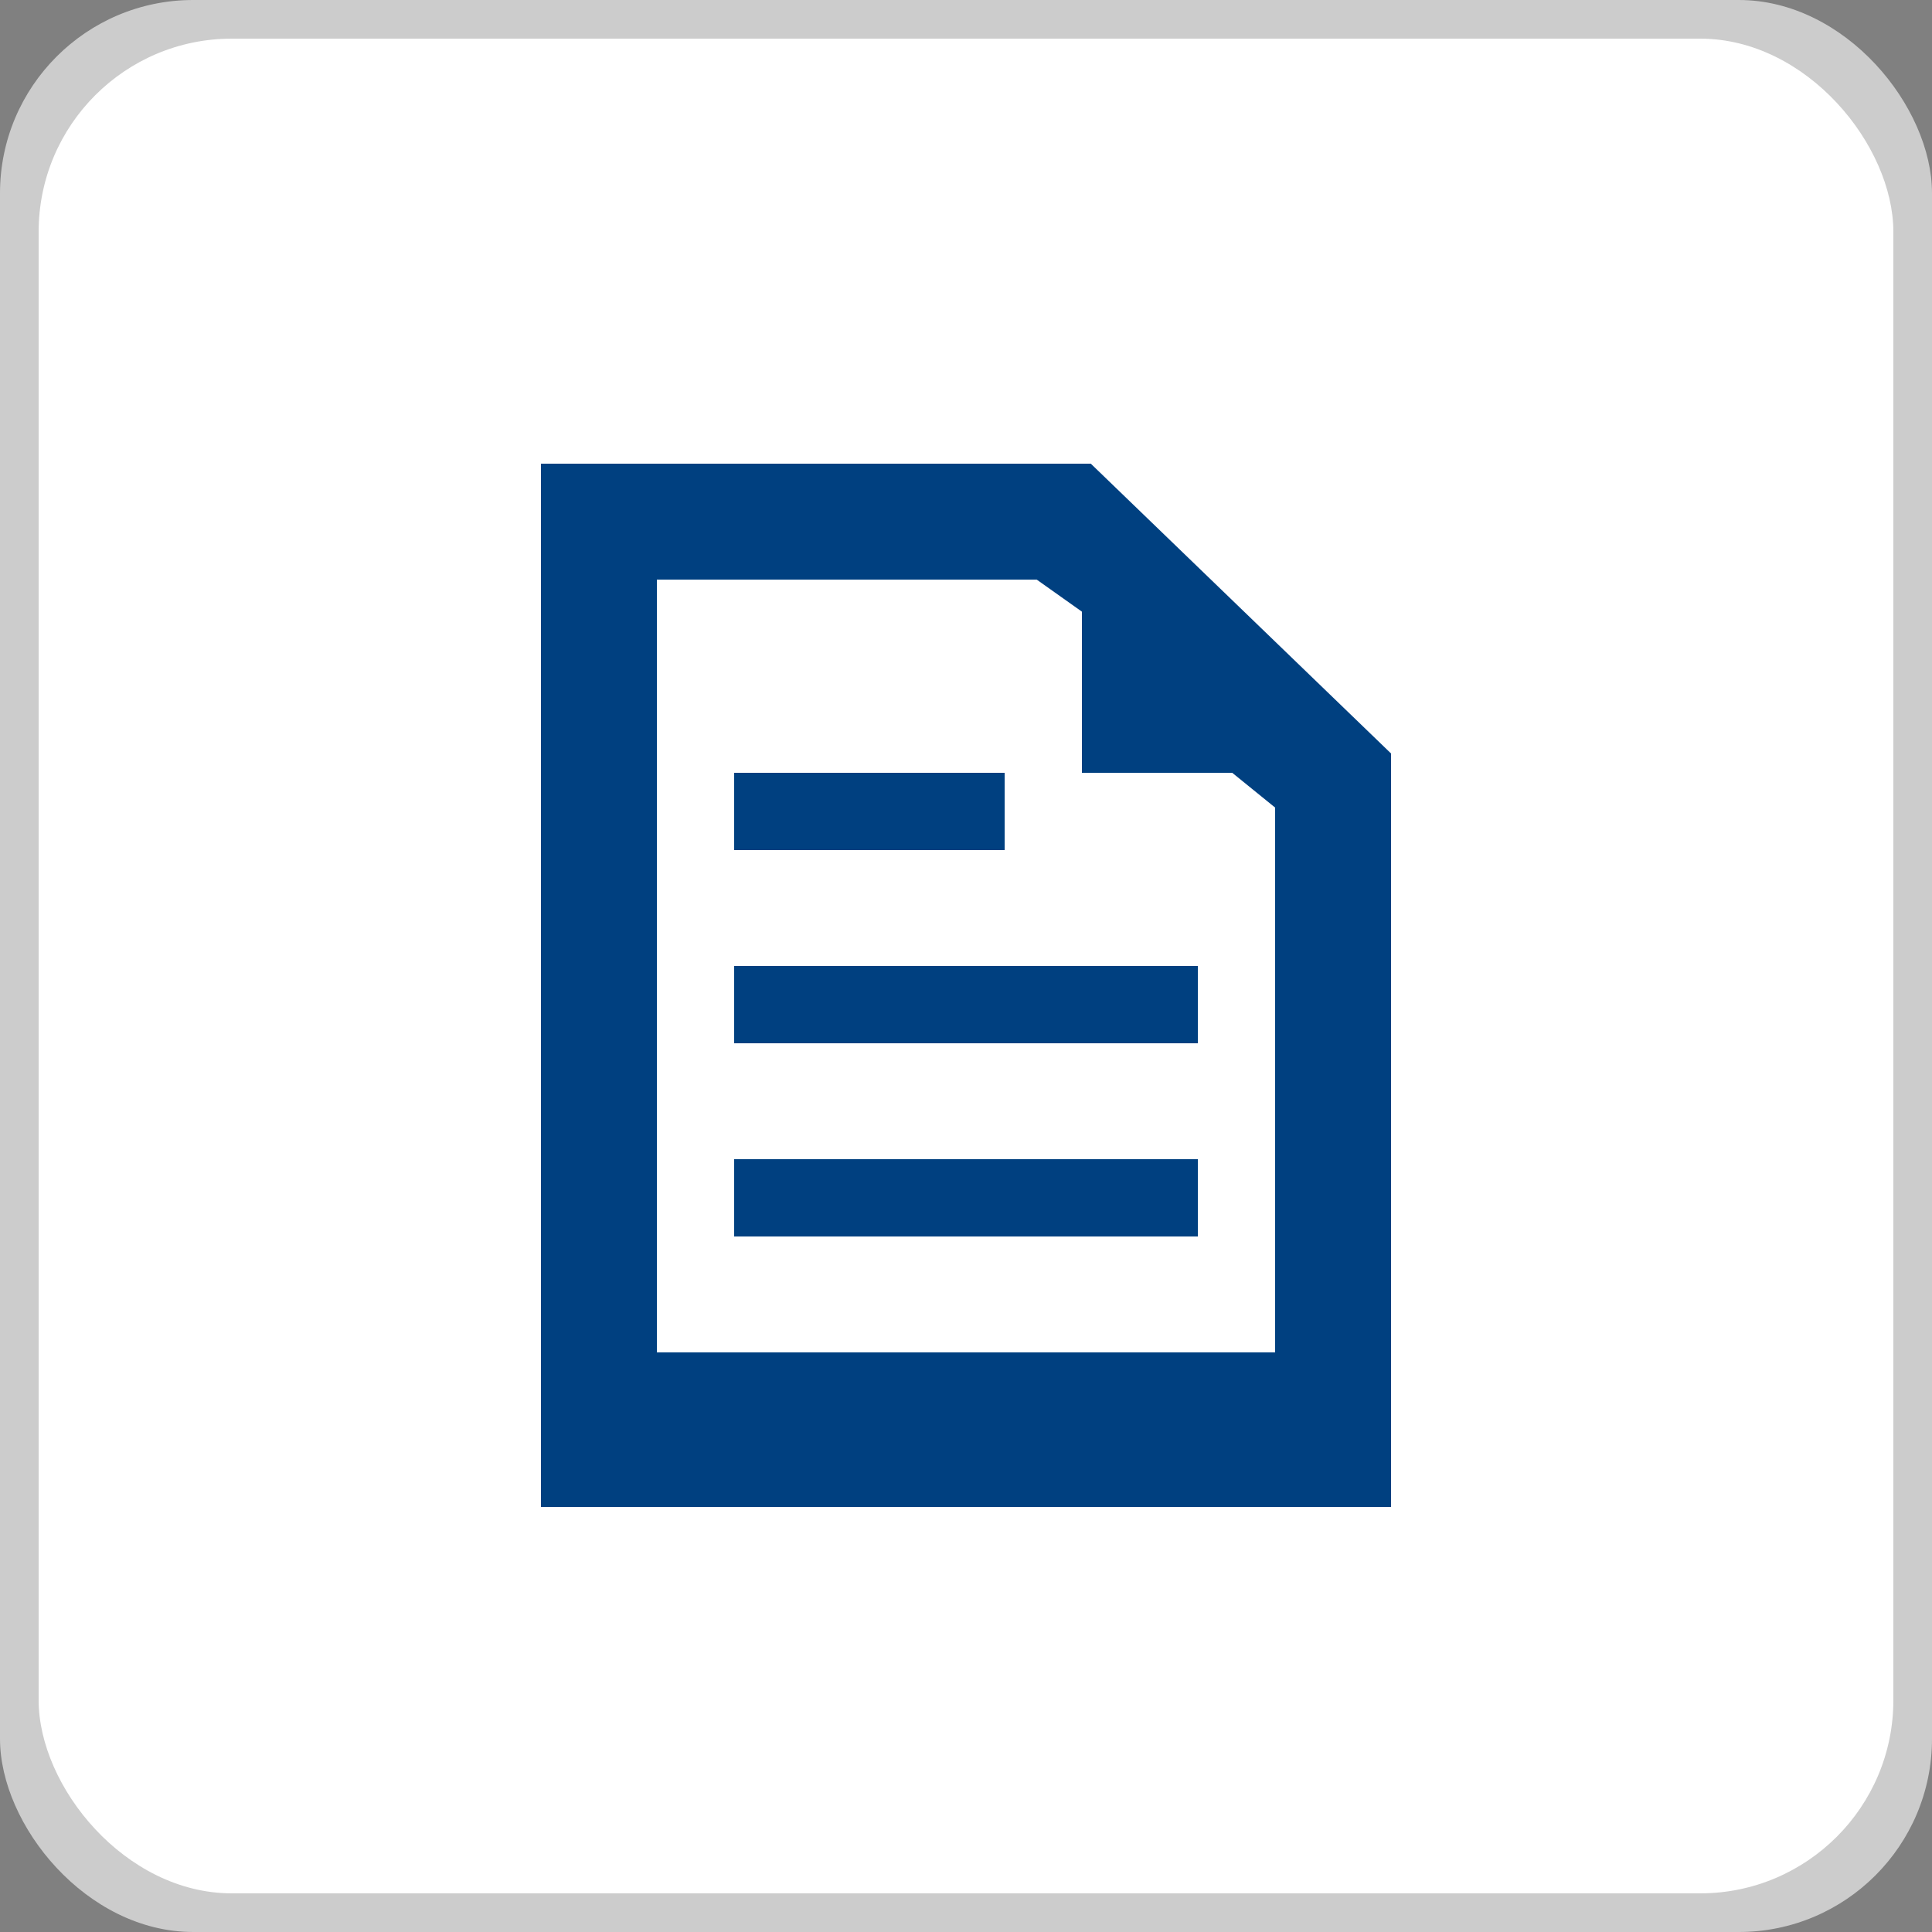<svg xmlns="http://www.w3.org/2000/svg" viewBox="0 0 50 50"><rect x="0" y="0" width="50" height="50" fill="#808080" stroke="none"/><defs><style>.cls-1{fill:#ccc;}.cls-2{fill:#fff;}.cls-3{fill:#004080;}</style></defs><title>icon-document</title><g id="レイヤー_2" data-name="レイヤー 2"><g id="トップページ"><rect class="cls-1" width="50" height="50" rx="5" ry="5"/><rect class="cls-2" x="1" y="1" width="48" height="48" rx="5" ry="5"/><path class="cls-3" d="M28.23,12H14V39H36V19.5ZM33,35H17V15h9.83l1.17.83V20h3.89l1.11.9Z"/><rect class="cls-3" x="19" y="25" width="12" height="2"/><rect class="cls-3" x="19" y="20" width="7" height="2"/><rect class="cls-3" x="19" y="30" width="12" height="2"/></g></g></svg>
